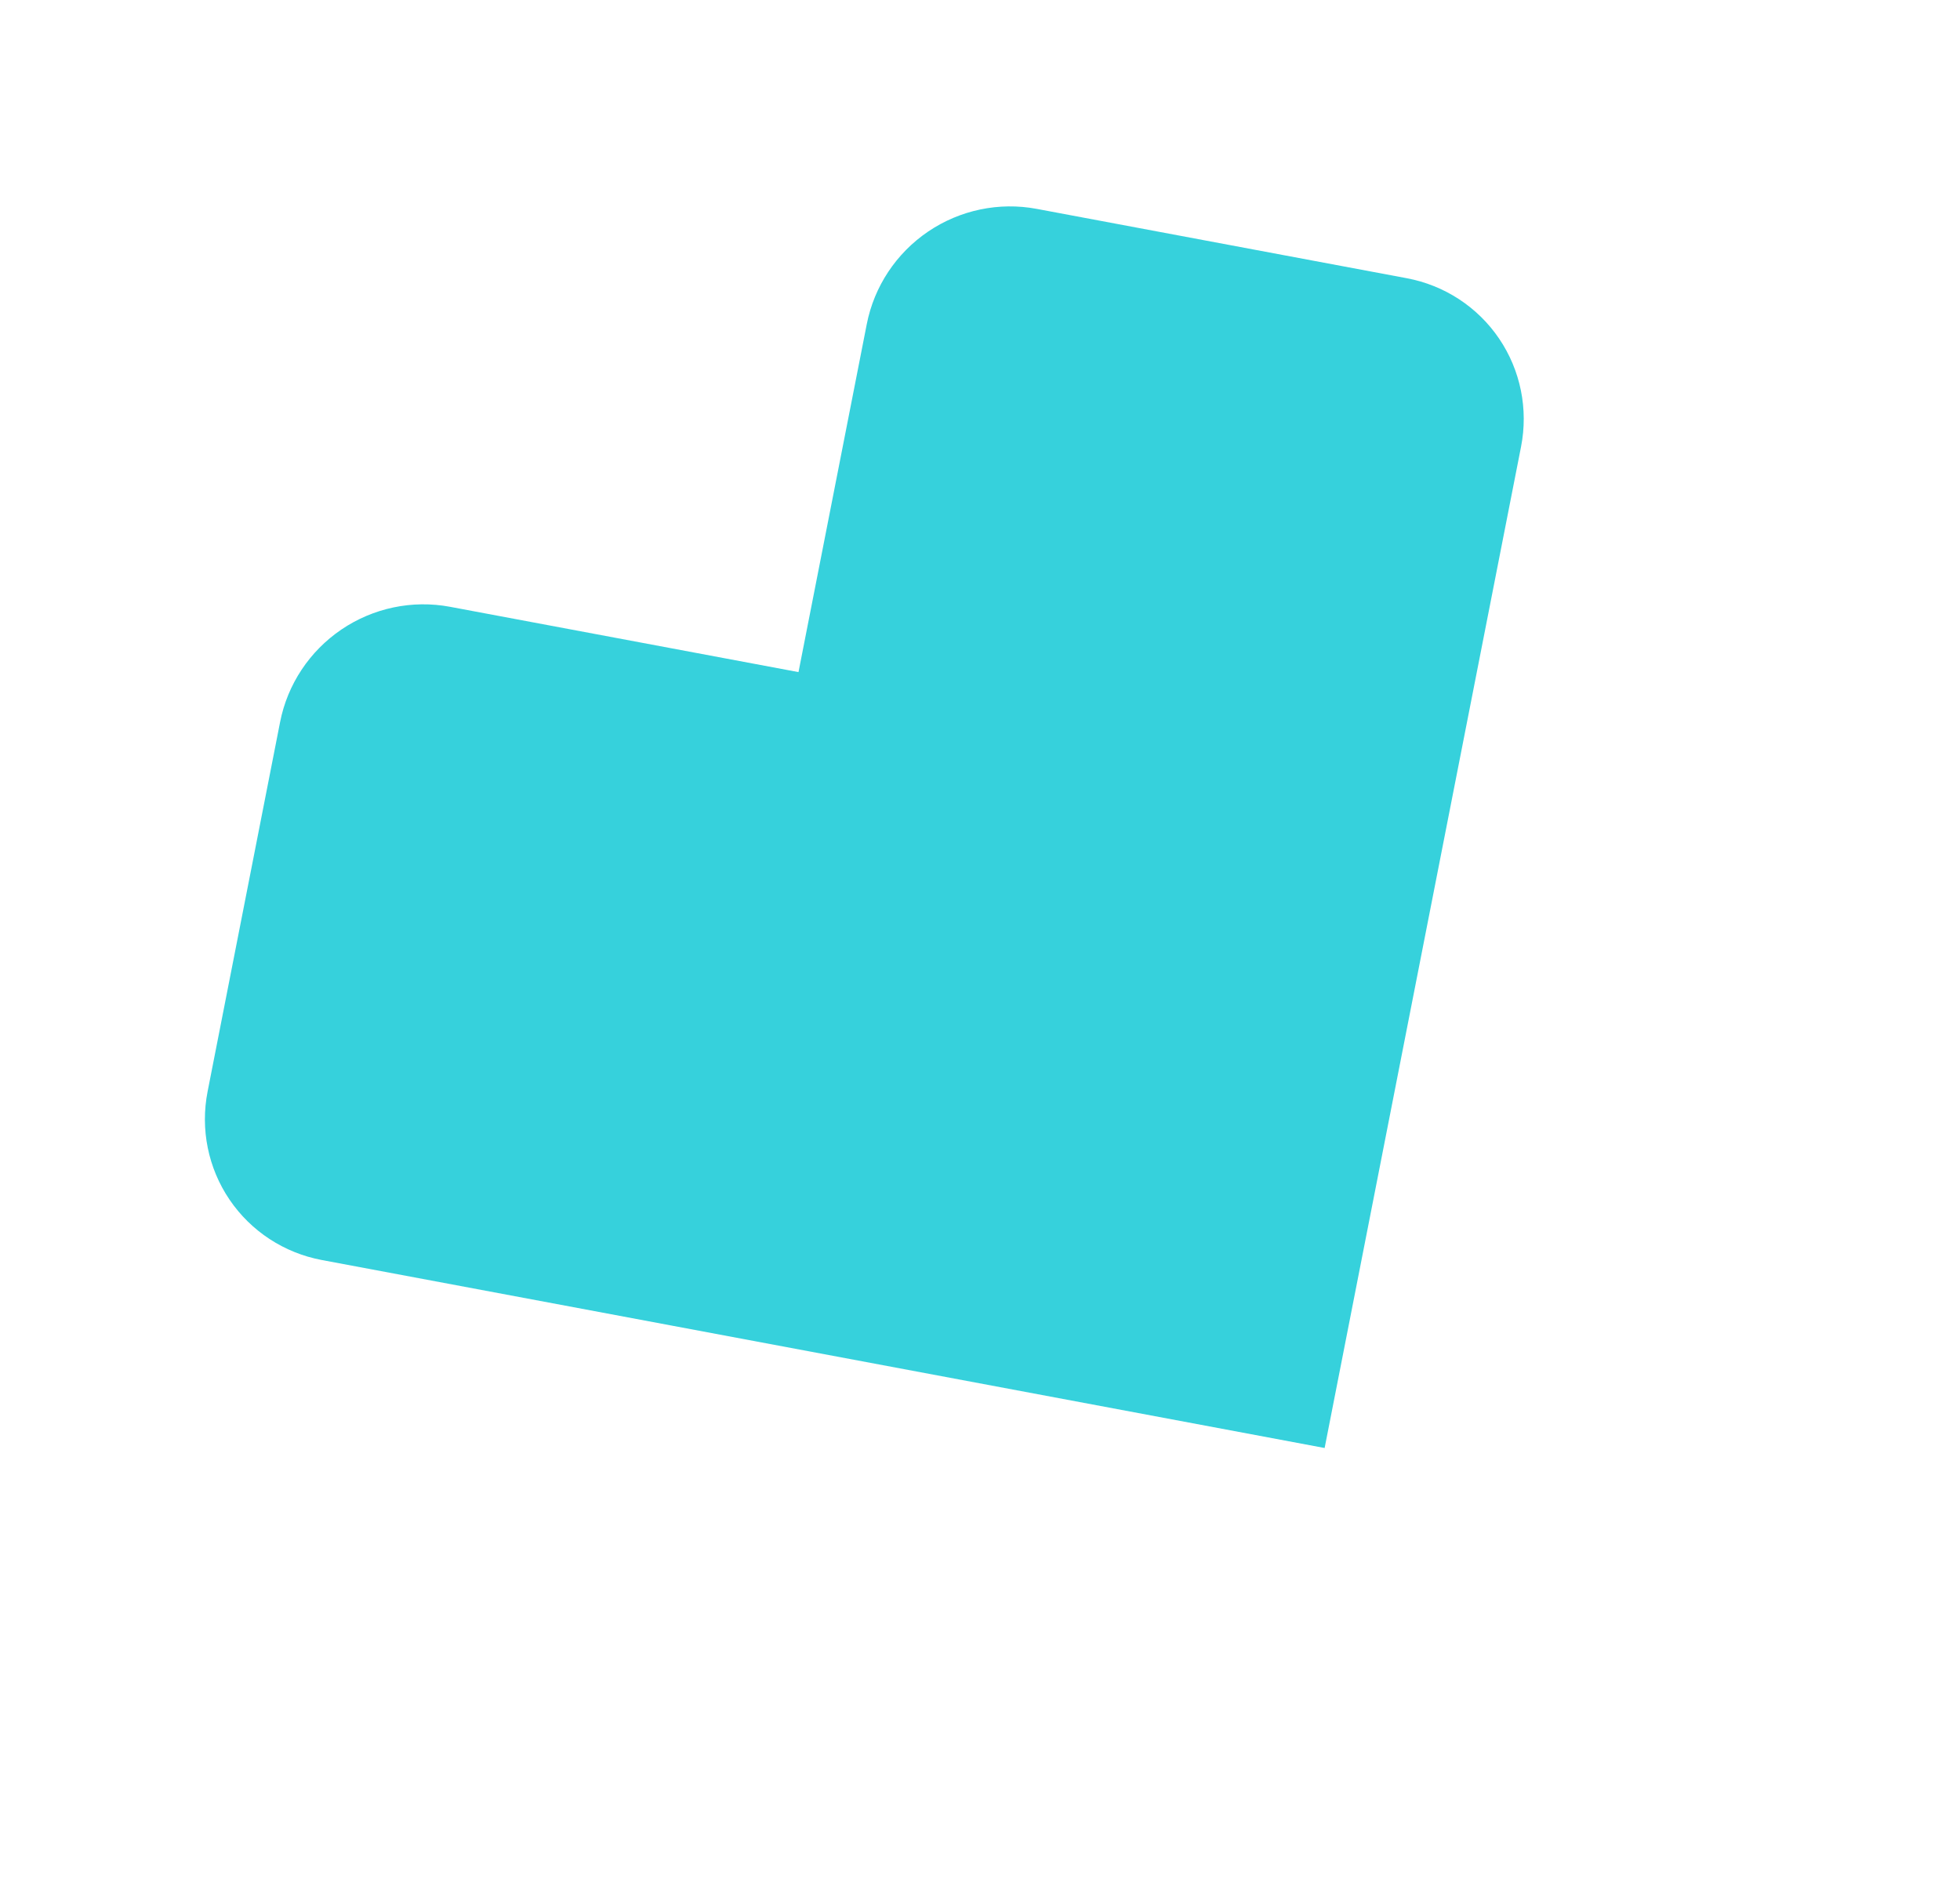 <?xml version="1.0" encoding="UTF-8"?> <svg xmlns="http://www.w3.org/2000/svg" width="598" height="574" viewBox="0 0 598 574" fill="none"> <path d="M429.183 84.863L316.303 63.714C304.805 61.559 292.882 64.053 283.158 70.647C273.434 77.241 266.706 87.395 264.453 98.875L243.622 205.015L137.307 185.096C125.809 182.942 113.886 185.436 104.162 192.03C94.439 198.624 87.71 208.777 85.457 220.257L63.34 332.951C61.087 344.431 63.494 356.296 70.031 365.937C76.569 375.577 86.702 382.203 98.2 384.357L204.575 404.287V404.287L404.147 441.694V441.694L443.236 242.444V242.444L464.067 136.304C466.33 124.816 463.925 112.938 457.382 103.289C450.838 93.64 440.694 87.011 429.183 84.863Z" fill="#36D1DC"></path> </svg> 